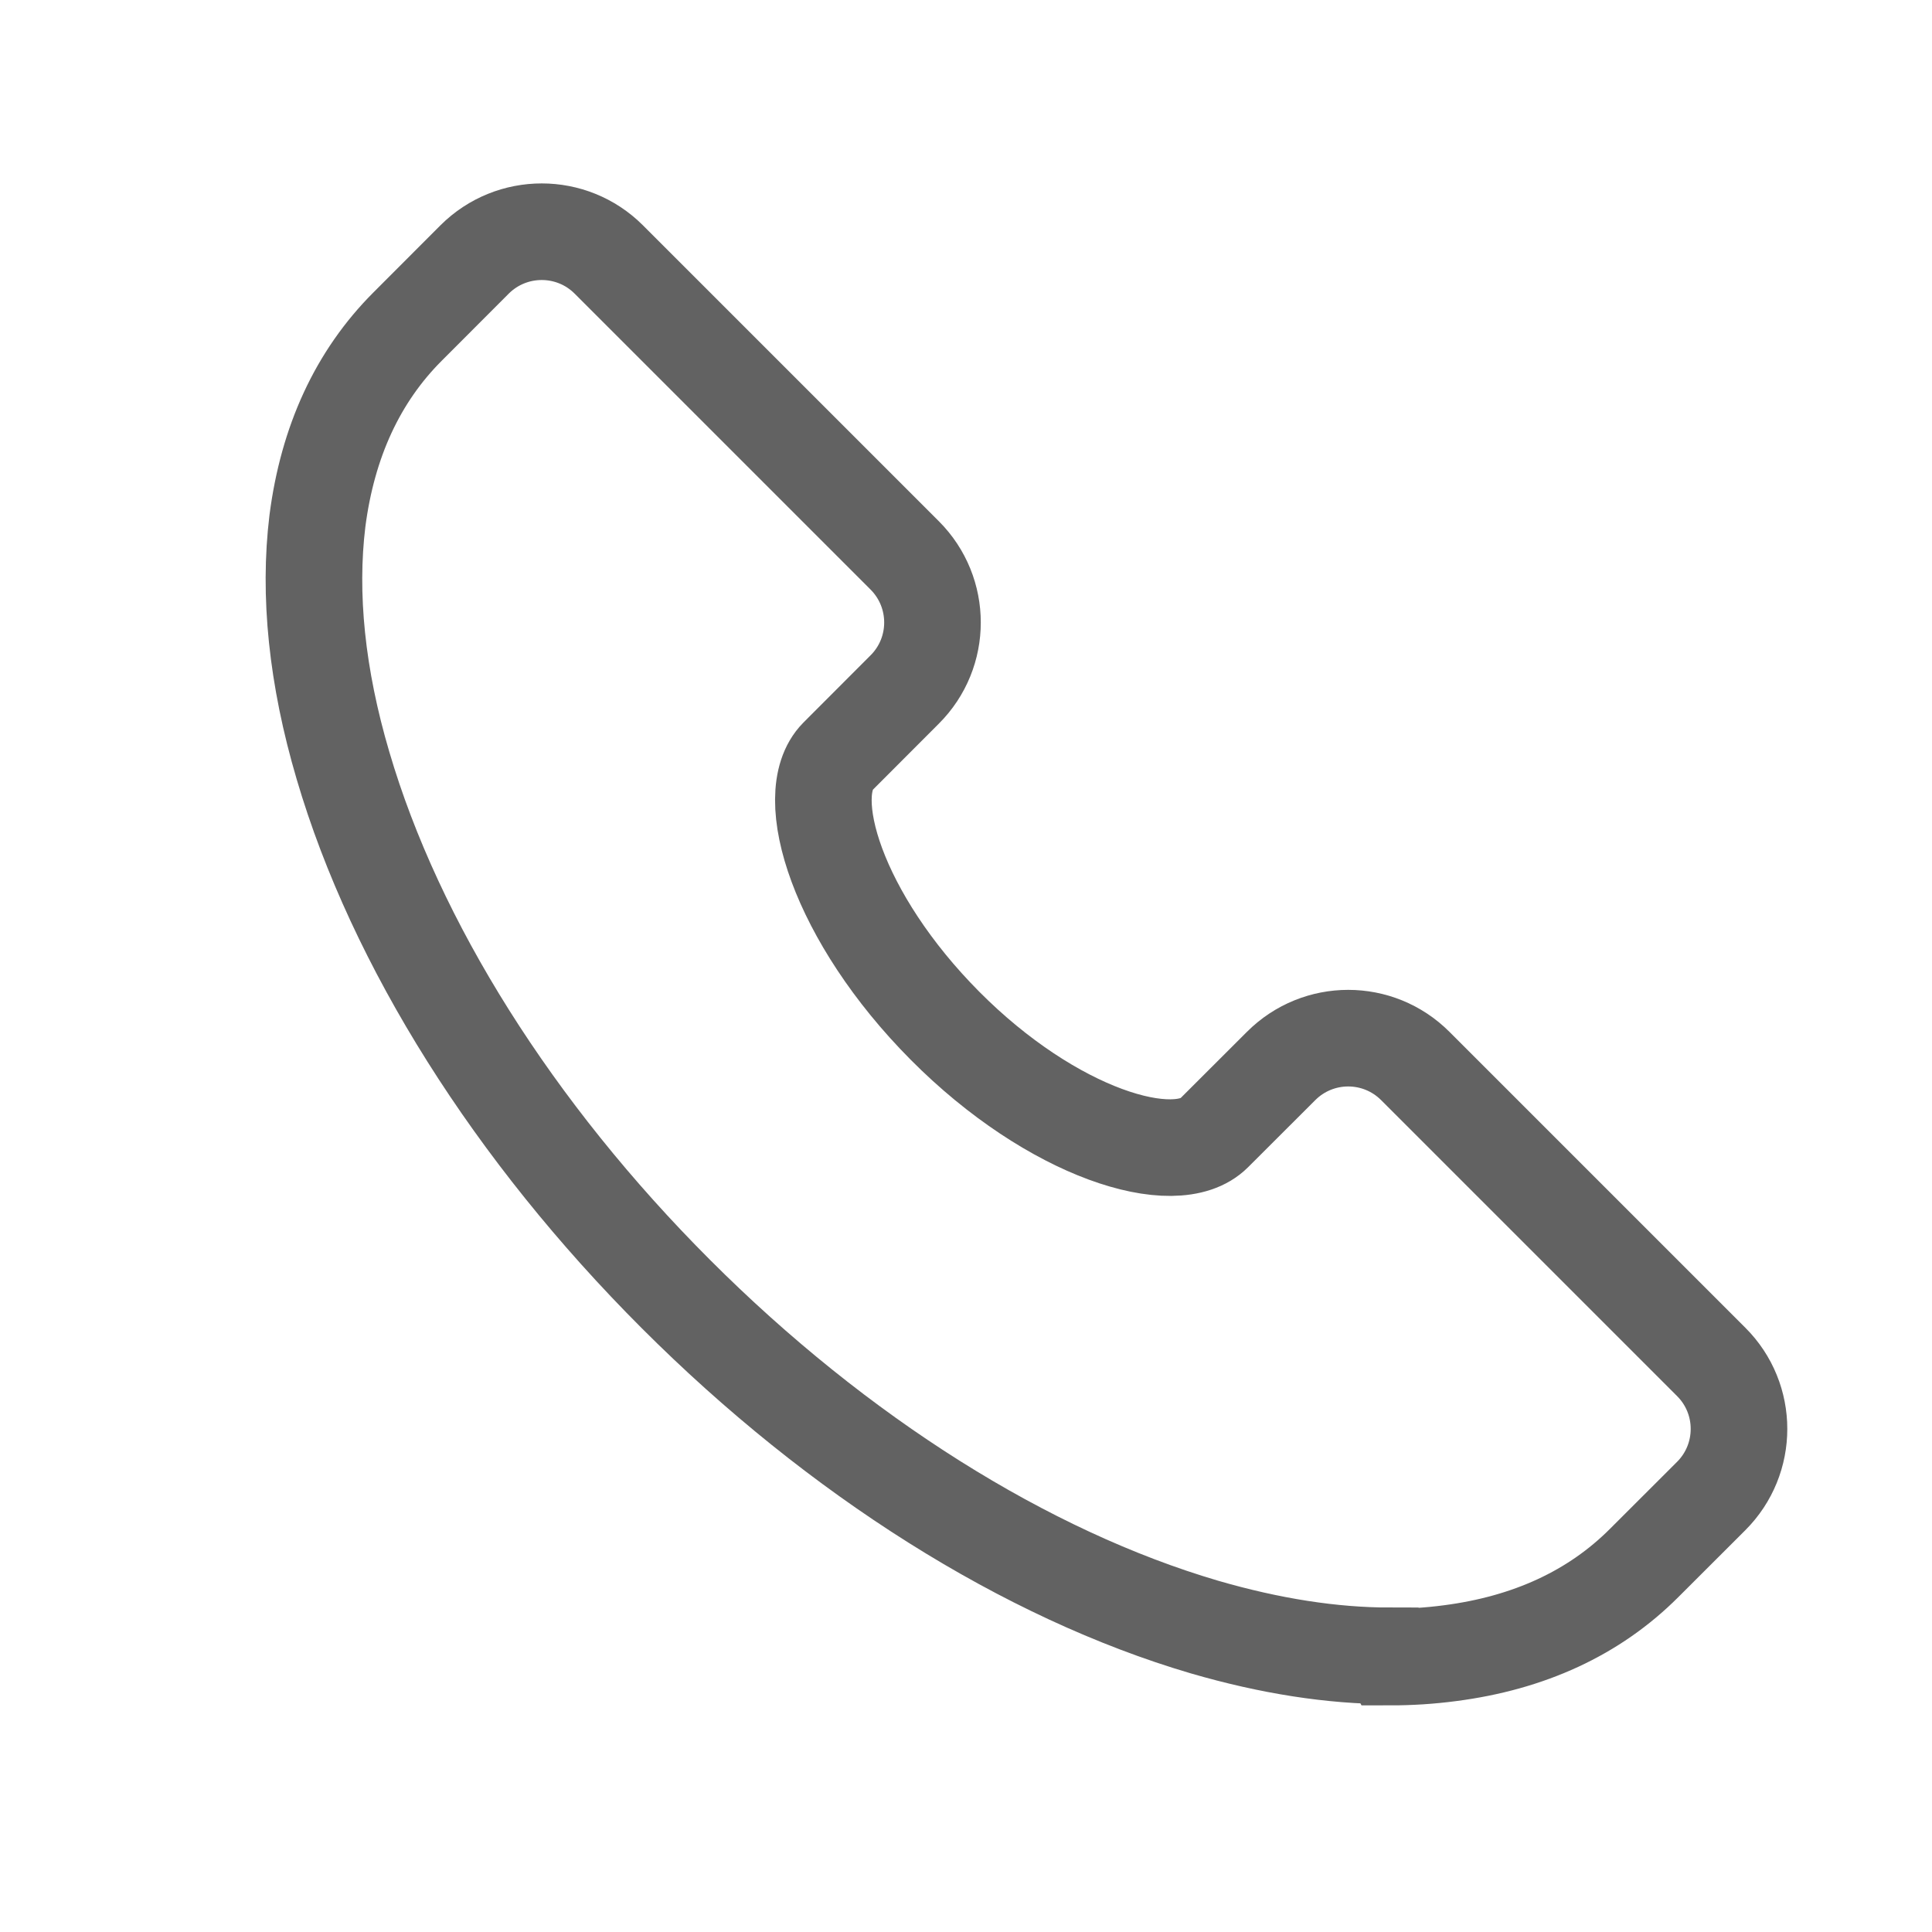<svg width="20" height="20" viewBox="0 0 20 20" fill="none" xmlns="http://www.w3.org/2000/svg">
<path d="M14.386 17.141C13.791 17.141 13.149 17.041 12.468 16.843C10.622 16.3 8.677 15.077 6.997 13.396C5.317 11.716 4.093 9.771 3.551 7.926C3.279 7.006 3.193 6.153 3.286 5.392C3.392 4.572 3.703 3.897 4.219 3.381L4.913 2.686C5.297 2.303 5.919 2.303 6.302 2.686L9.365 5.749C9.749 6.133 9.749 6.755 9.365 7.138L8.671 7.833C8.28 8.23 8.671 9.5 9.782 10.618C10.893 11.736 12.17 12.126 12.567 11.729L13.262 11.035C13.646 10.651 14.267 10.651 14.651 11.035L17.714 14.098C18.098 14.481 18.098 15.103 17.714 15.487L17.019 16.181C16.503 16.697 15.829 17.008 15.008 17.114C14.803 17.141 14.598 17.154 14.393 17.154L14.386 17.141Z" stroke="#626262" stroke-linecap="round"/>
</svg>
